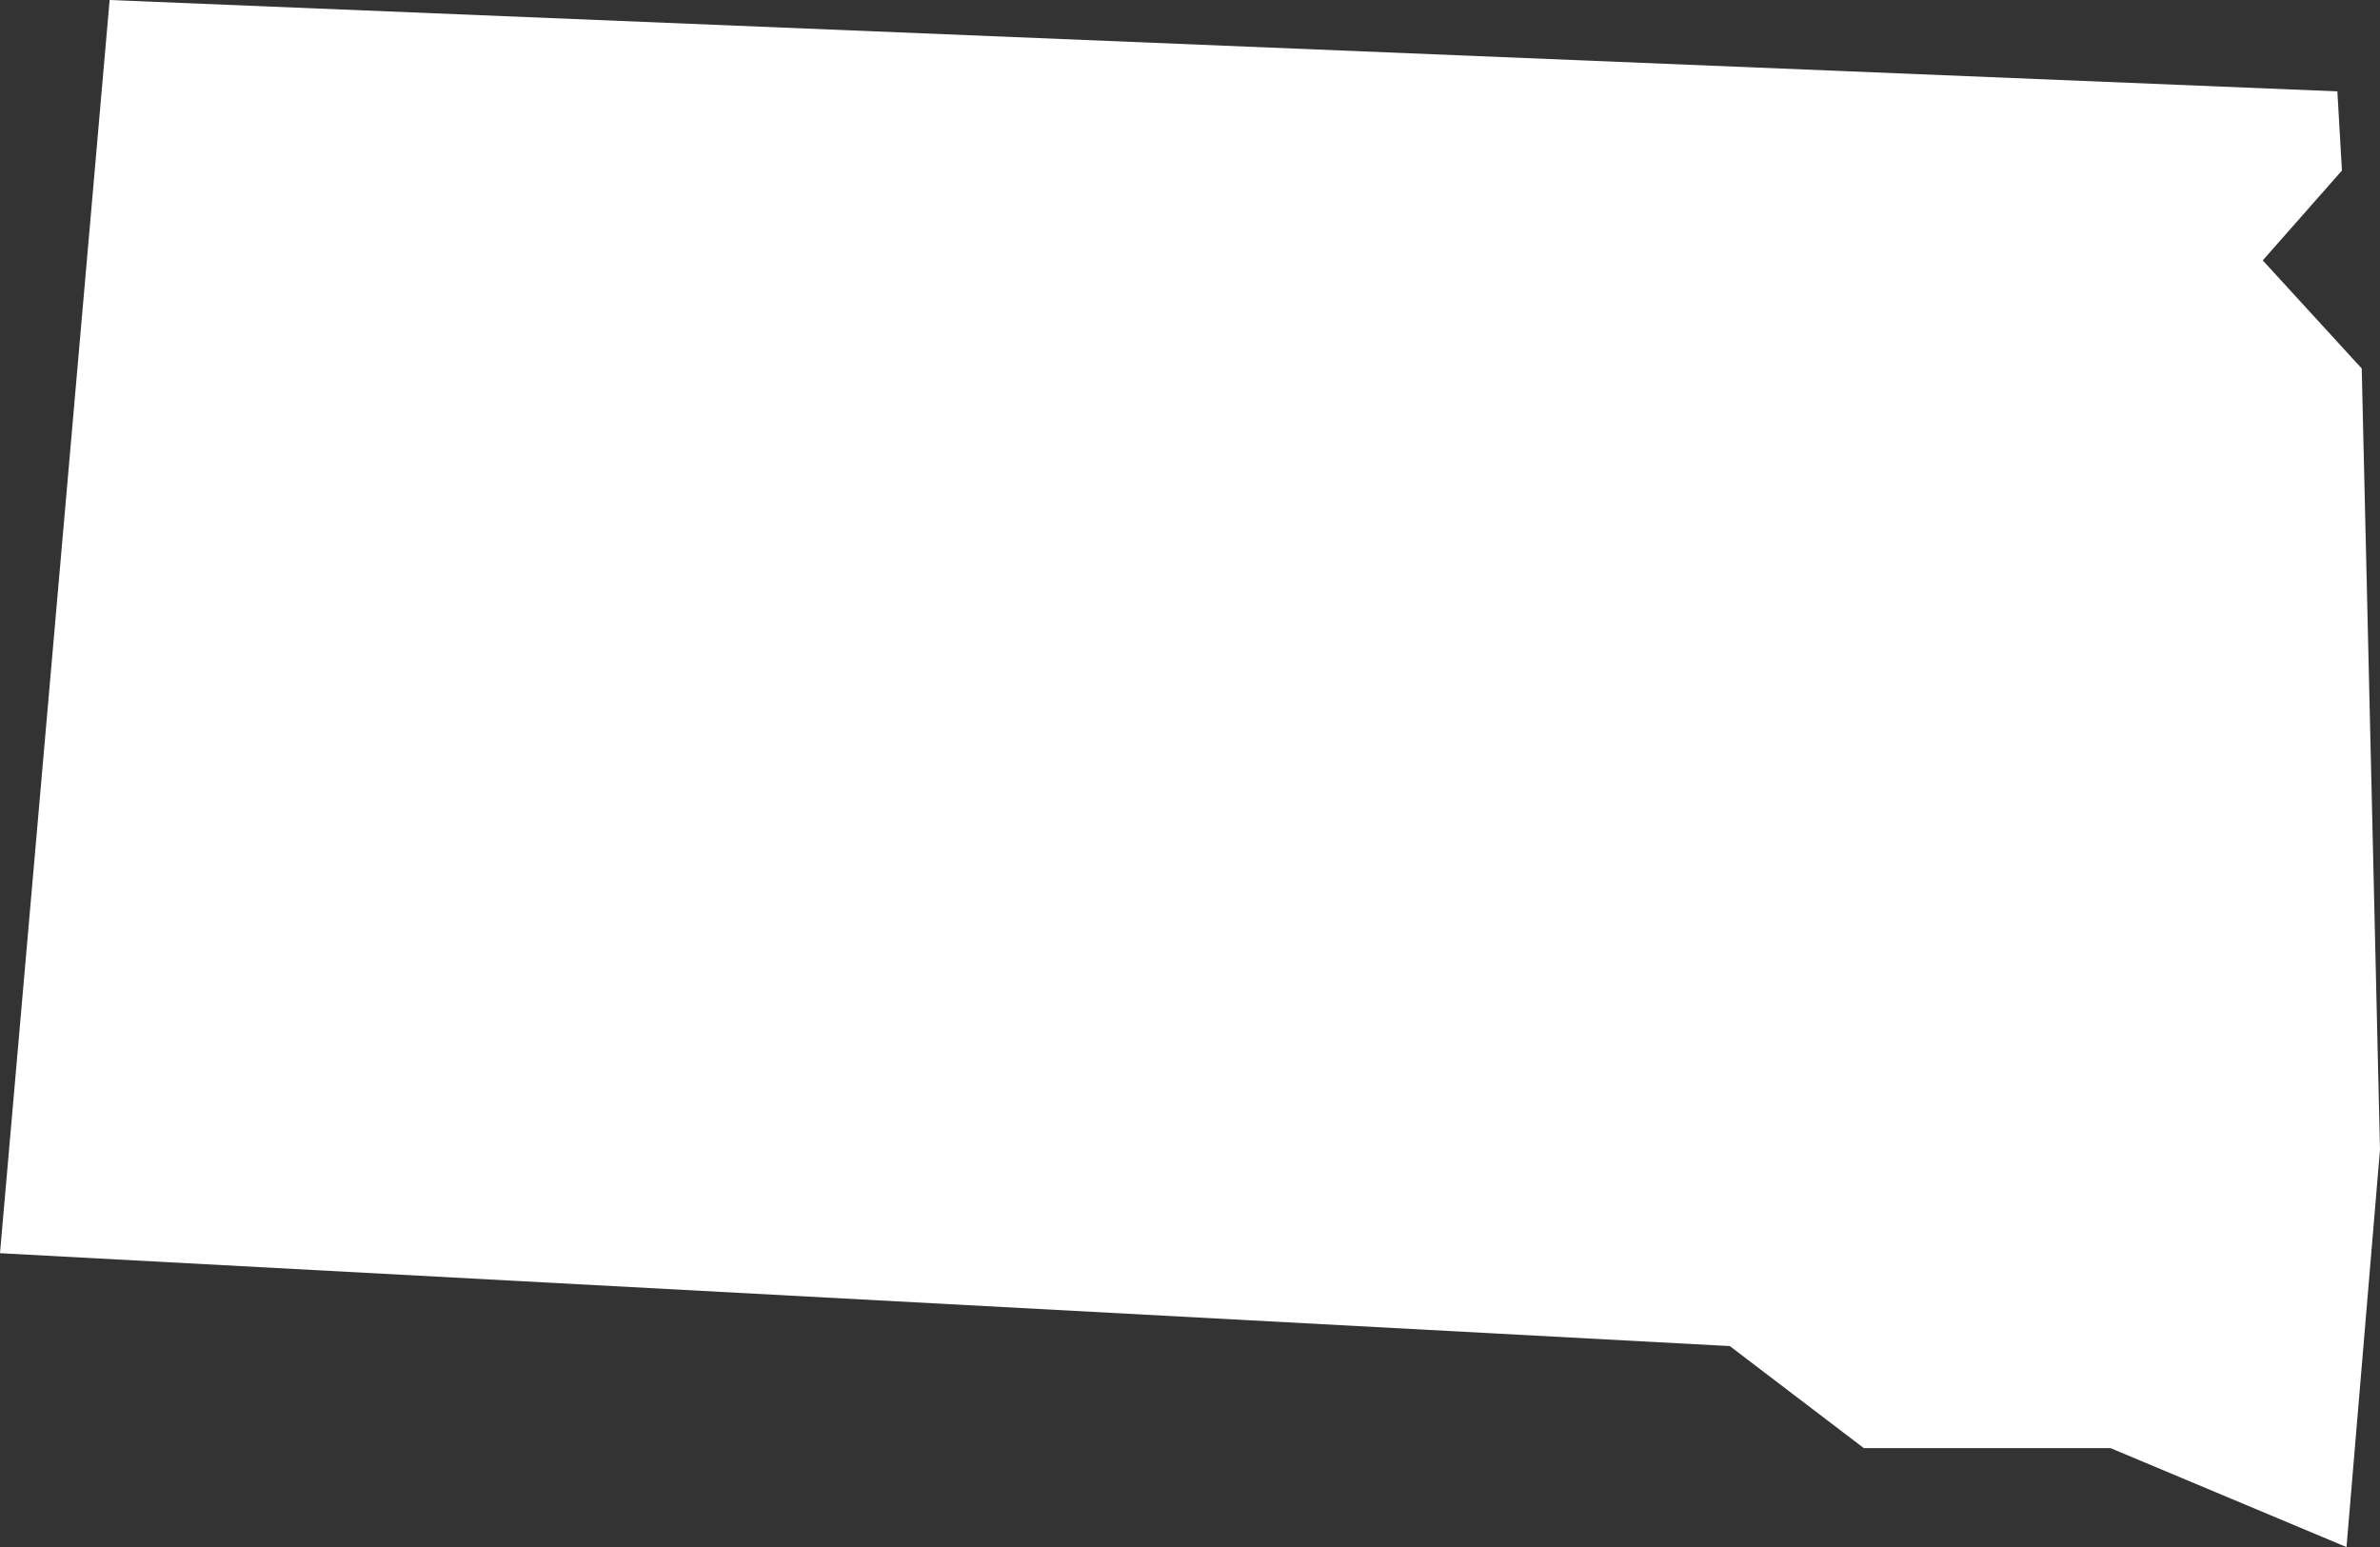 <svg xmlns="http://www.w3.org/2000/svg" viewBox="0 0 156.3 101.6"><rect x="0" y="0" width="156.3" height="101.6" fill="#333333" stroke="none"/><defs><style>.cls-1{fill:#fff;}</style></defs><g id="Layer_2" data-name="Layer 2"><g id="Layer_1-2" data-name="Layer 1"><polygon id="SD" class="cls-1" points="122.4 95.1 138.6 95.1 154.1 101.6 156.3 75.5 155.1 24.2 148.6 17.1 153.8 11.2 153.5 6 7.2 0 0 82.3 113.6 88.4 122.4 95.1"/></g></g></svg>